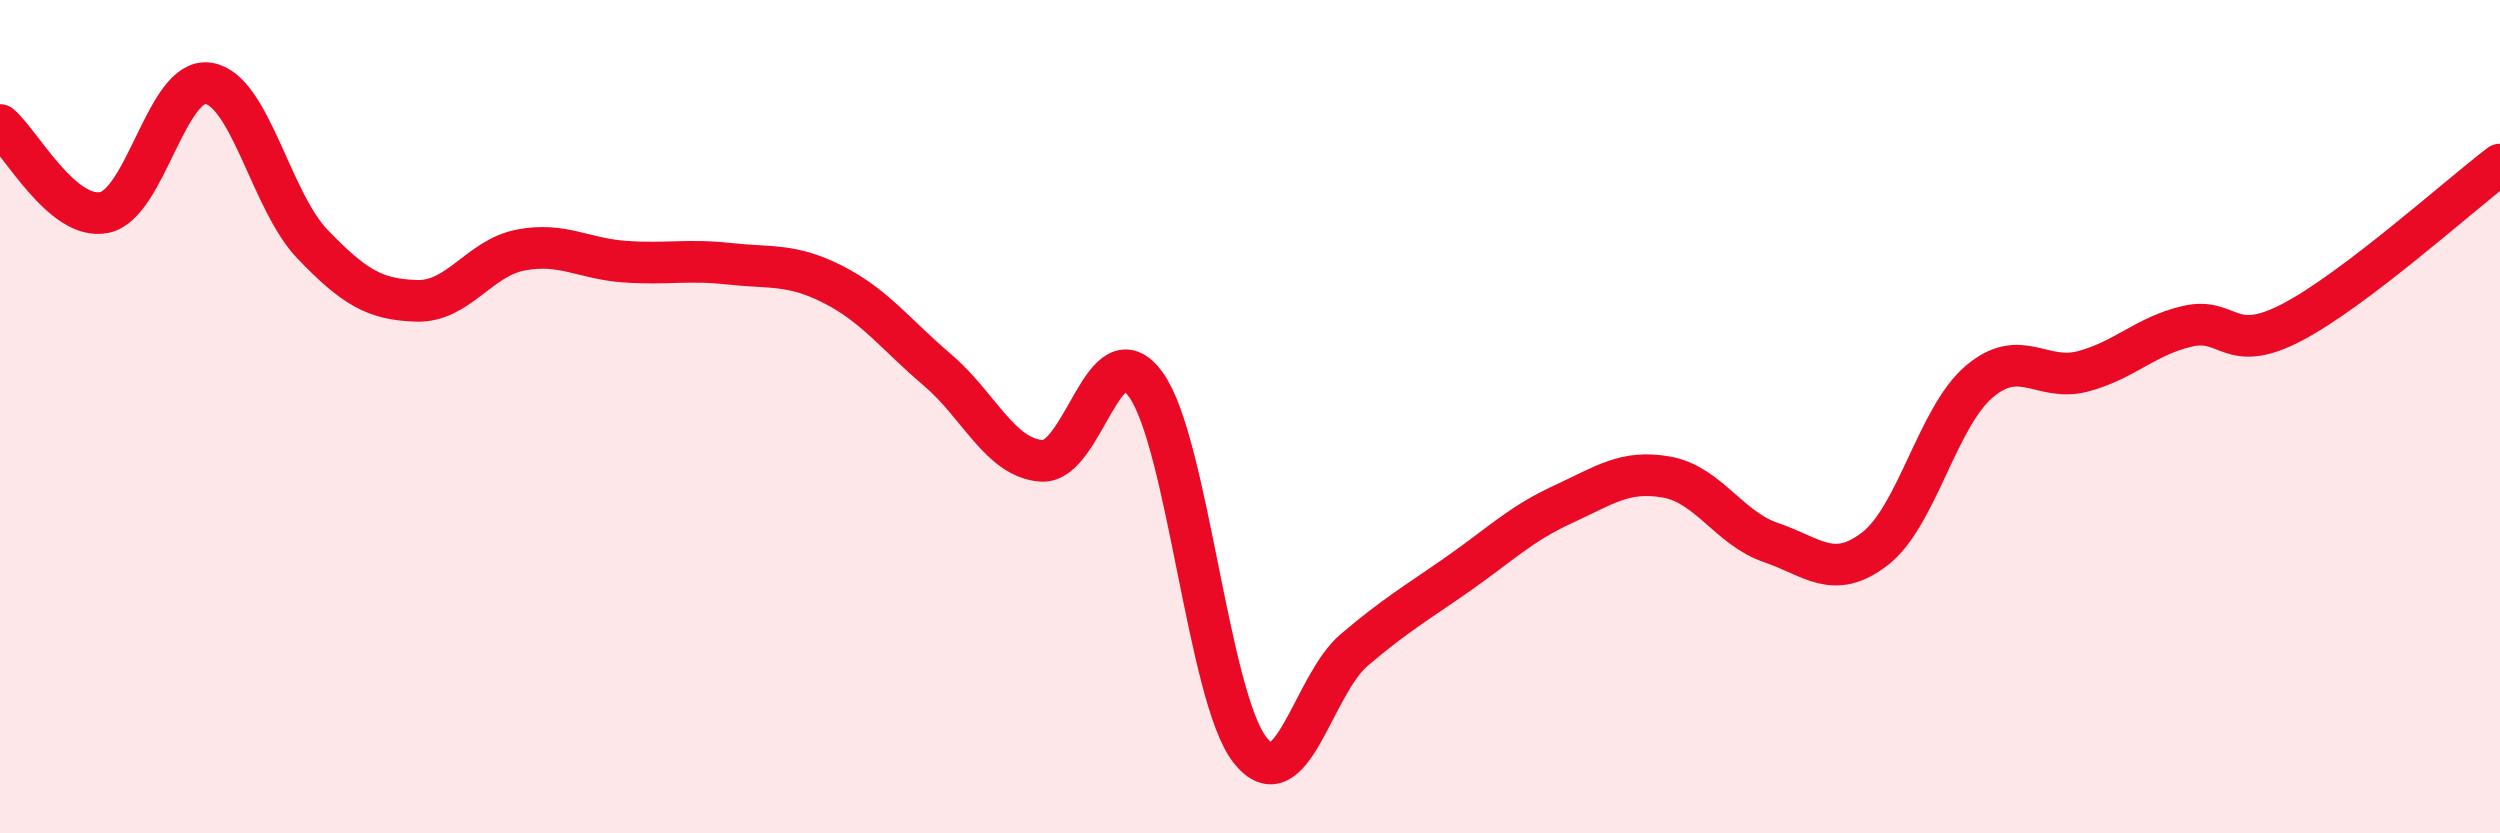 
    <svg width="60" height="20" viewBox="0 0 60 20" xmlns="http://www.w3.org/2000/svg">
      <path
        d="M 0,3 C 0.5,3.42 1.5,5.3 2.5,5.1 C 3.5,4.9 4,1.85 5,2 C 6,2.15 6.5,4.82 7.5,5.86 C 8.5,6.9 9,7.19 10,7.22 C 11,7.25 11.5,6.19 12.5,6 C 13.5,5.81 14,6.21 15,6.28 C 16,6.35 16.5,6.22 17.5,6.33 C 18.5,6.44 19,6.32 20,6.83 C 21,7.34 21.5,8.03 22.5,8.88 C 23.5,9.73 24,10.99 25,11.06 C 26,11.13 26.5,7.84 27.5,9.23 C 28.5,10.62 29,16.73 30,18 C 31,19.27 31.5,16.45 32.5,15.6 C 33.5,14.75 34,14.47 35,13.77 C 36,13.07 36.5,12.57 37.5,12.11 C 38.5,11.65 39,11.27 40,11.45 C 41,11.63 41.5,12.68 42.5,13.02 C 43.5,13.36 44,13.94 45,13.17 C 46,12.4 46.5,10.01 47.5,9.16 C 48.5,8.31 49,9.18 50,8.91 C 51,8.64 51.5,8.06 52.5,7.83 C 53.5,7.6 53.5,8.52 55,7.74 C 56.5,6.96 59,4.71 60,3.95L60 20L0 20Z"
        fill="#EB0A25"
        opacity="0.1"
        stroke-linecap="round"
        stroke-linejoin="round"
      />
      <path
        d="M 0,3 C 0.5,3.42 1.5,5.3 2.5,5.1 C 3.5,4.9 4,1.85 5,2 C 6,2.15 6.5,4.82 7.5,5.86 C 8.5,6.9 9,7.19 10,7.22 C 11,7.25 11.5,6.19 12.5,6 C 13.5,5.81 14,6.21 15,6.28 C 16,6.35 16.5,6.22 17.5,6.33 C 18.5,6.44 19,6.32 20,6.83 C 21,7.34 21.5,8.03 22.5,8.88 C 23.5,9.73 24,10.99 25,11.06 C 26,11.13 26.5,7.84 27.5,9.23 C 28.5,10.62 29,16.73 30,18 C 31,19.27 31.5,16.45 32.5,15.6 C 33.5,14.75 34,14.47 35,13.77 C 36,13.07 36.5,12.57 37.5,12.11 C 38.5,11.65 39,11.27 40,11.45 C 41,11.63 41.5,12.68 42.5,13.02 C 43.5,13.36 44,13.94 45,13.17 C 46,12.4 46.5,10.01 47.5,9.16 C 48.5,8.31 49,9.18 50,8.91 C 51,8.64 51.5,8.06 52.5,7.83 C 53.5,7.6 53.5,8.52 55,7.74 C 56.5,6.96 59,4.71 60,3.95"
        stroke="#EB0A25"
        stroke-width="1"
        fill="none"
        stroke-linecap="round"
        stroke-linejoin="round"
      />
    </svg>
  